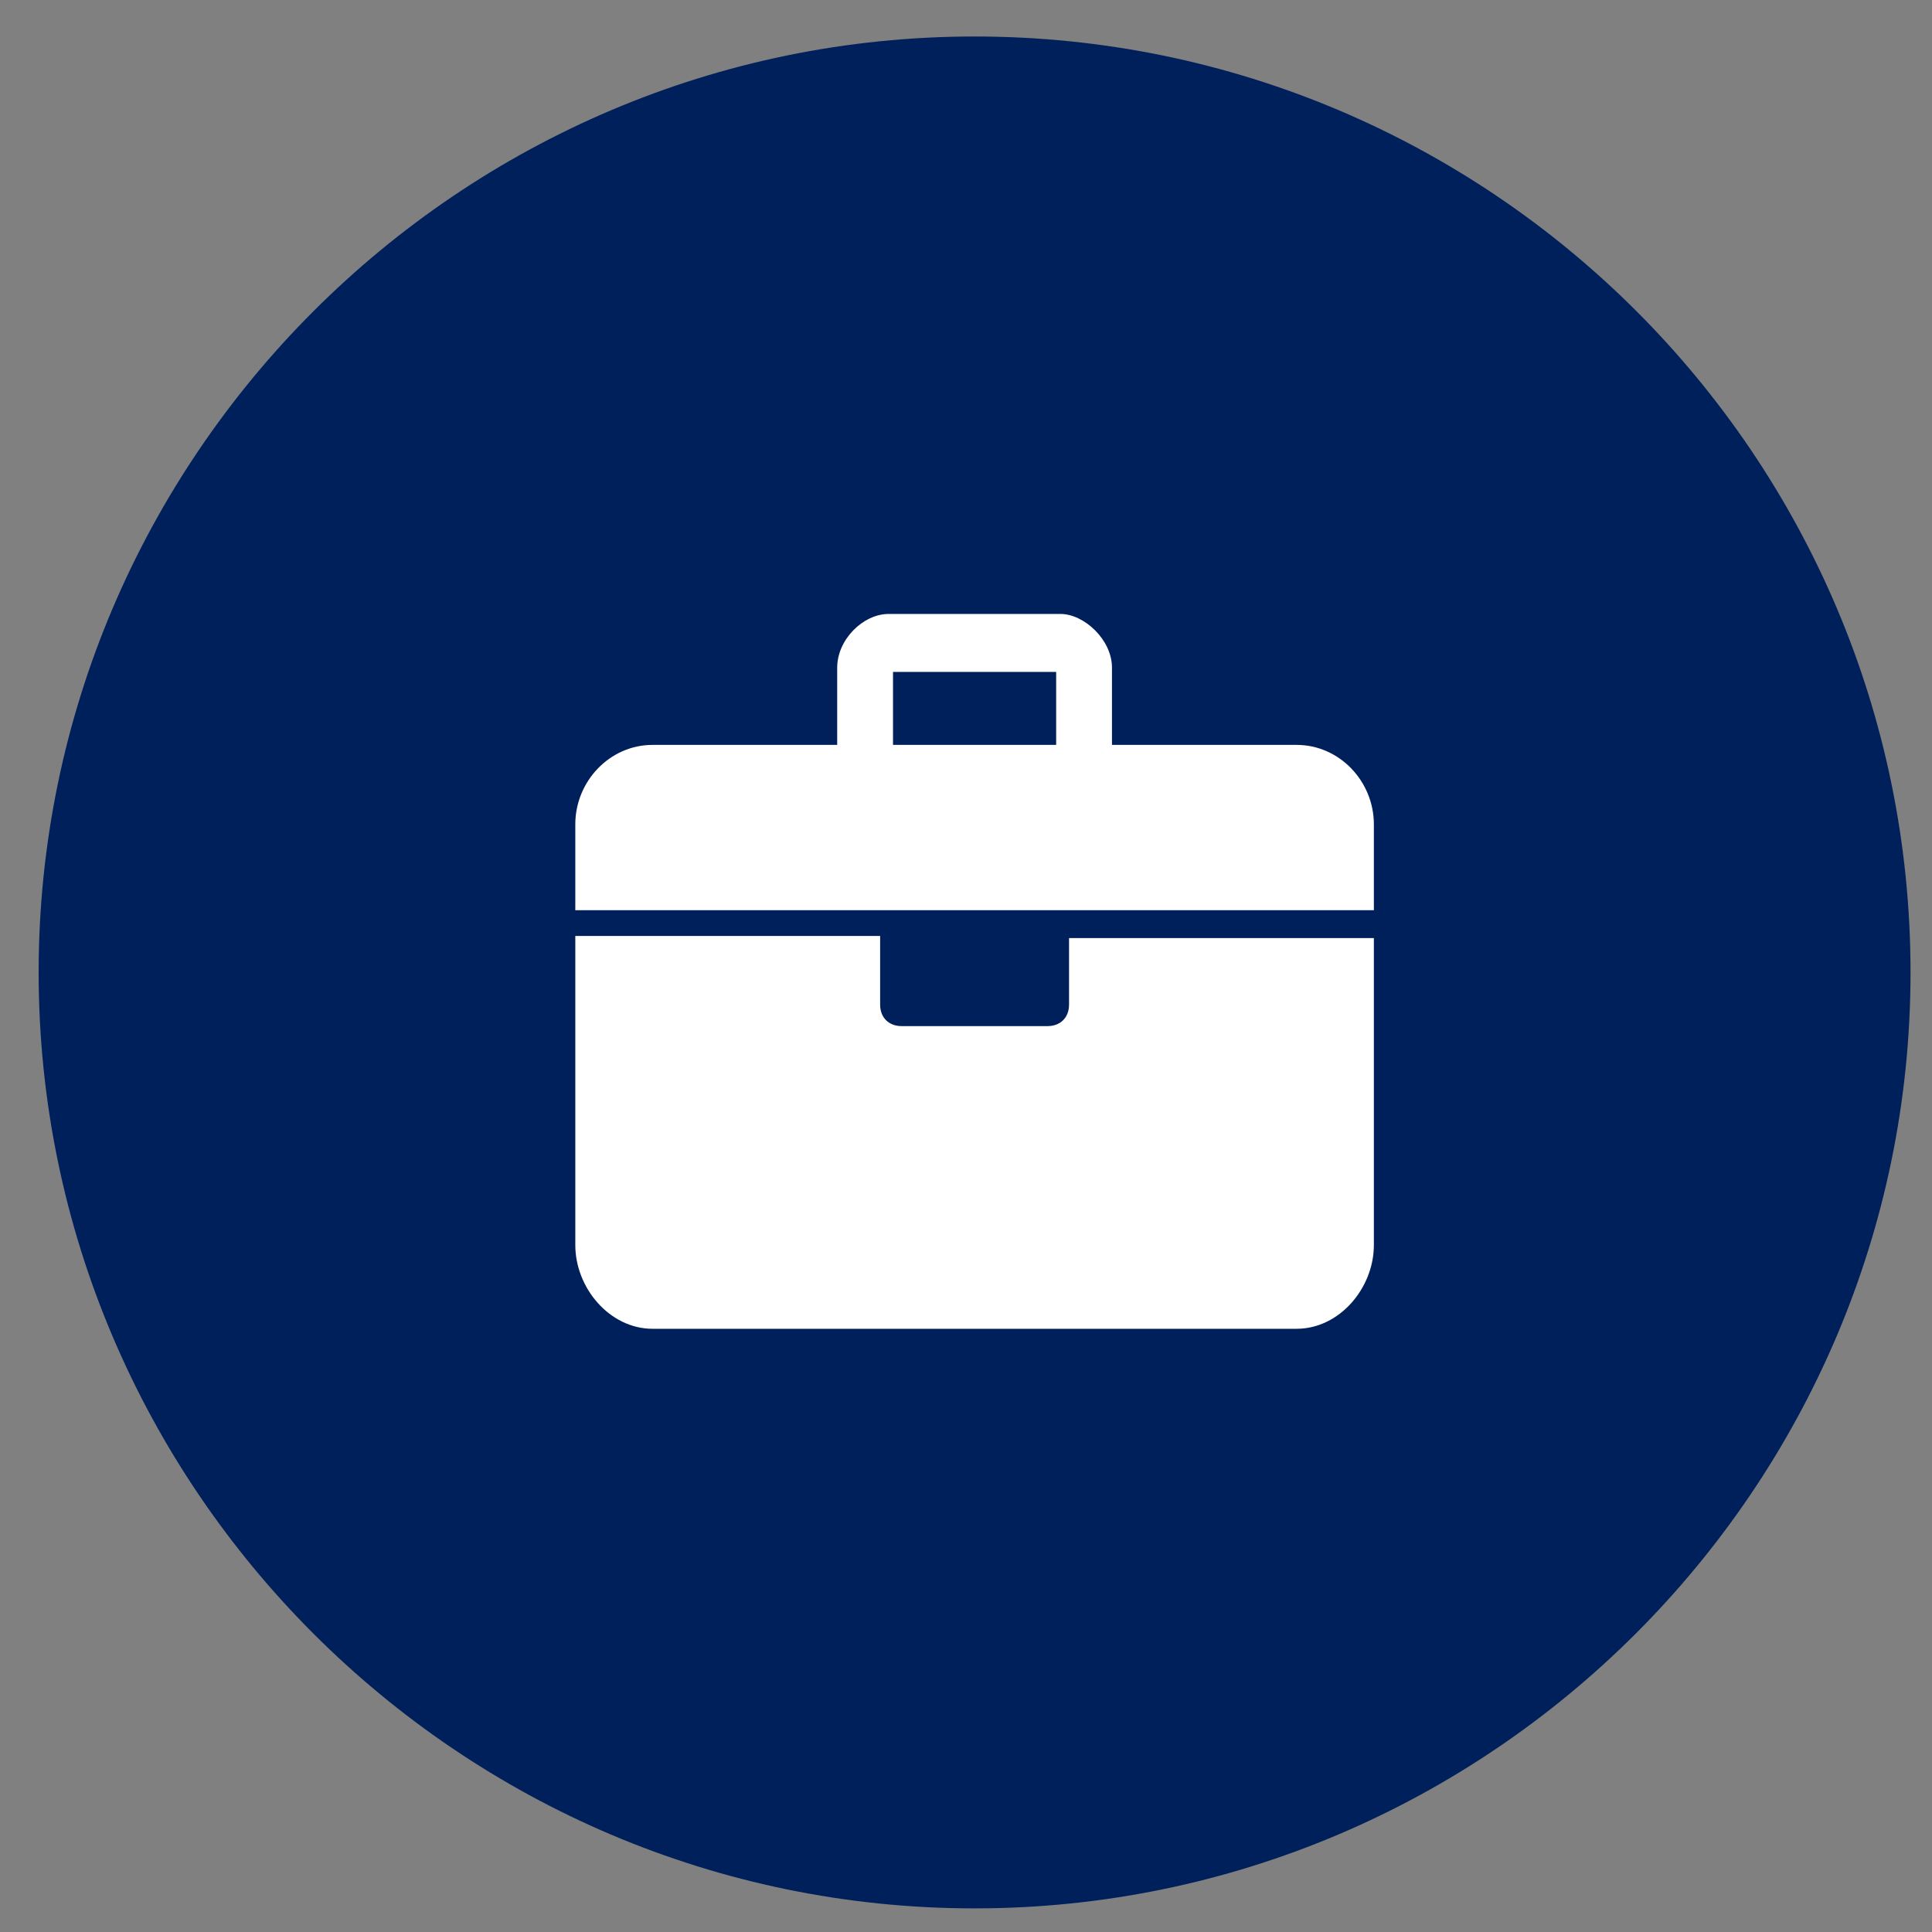 <?xml version="1.0" encoding="utf-8"?>
<!-- Generator: Adobe Illustrator 21.1.0, SVG Export Plug-In . SVG Version: 6.00 Build 0)  -->
<svg version="1.1" id="Layer_1" xmlns="http://www.w3.org/2000/svg" xmlns:xlink="http://www.w3.org/1999/xlink" x="0px" y="0px"
	 viewBox="0 0 90 90" style="enable-background:new 0 0 90 90;" xml:space="preserve">
<rect x="0" y="0" width="90" height="90" fill="#808080" stroke="none"/>
<style type="text/css">
	.st0{fill:#424953;}
	.st1{fill:#FFFFFF;}
	.st2{fill:#0081BC;}
	.st3{fill:#00205C;}
</style>
<path class="st3" d="M45.4,1.7c-24,0-43.6,19.6-43.6,43.6c0,24,19.6,43.6,43.6,43.6c24,0,43.6-19.6,43.6-43.6
	C89,21.2,69.4,1.7,45.4,1.7z"/>
<g>
	<path class="st1" d="M49.8,46.8c0,0.6-0.4,1-1,1H42c-0.6,0-1-0.4-1-1v-3.2H26.8V58c0,2,1.6,3.9,3.6,3.9h30c2,0,3.6-1.9,3.6-3.9
		V43.7H49.8V46.8z"/>
	<path class="st1" d="M60.4,34.7h-8.6v-3.6c0-1.3-1.3-2.5-2.4-2.5h-8c-1.2,0-2.4,1.2-2.4,2.5v3.6h-8.6c-2,0-3.6,1.7-3.6,3.7v4H64v-4
		C64,36.4,62.4,34.7,60.4,34.7z M49.2,34.7h-7.6v-3.4h7.6V34.7z"/>
</g>
</svg>
